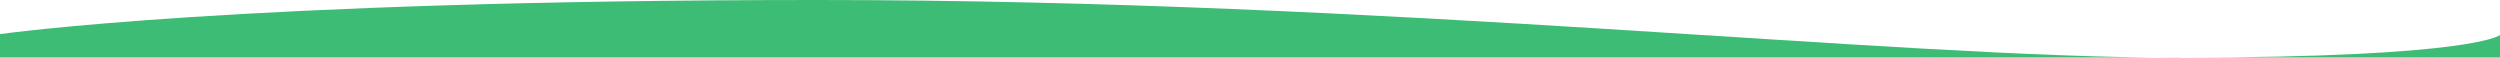 <?xml version="1.0" encoding="UTF-8"?>
<svg xmlns="http://www.w3.org/2000/svg" xmlns:xlink="http://www.w3.org/1999/xlink" version="1.1" id="Ebene_1" x="0px" y="0px" viewBox="0 0 1919.6 44.3" xml:space="preserve">
<g>
	<path fill="#3CBC75" d="M1919.6,26.9c0,0-19.1,17.3-245.6,17.3h245.6V26.9z"></path>
	<path fill="#3CBC75" d="M1674,44.3C1447.5,44.3,1071.3,0,627,0S0,26.2,0,26.2v18H1674z"></path>
</g>
</svg>
